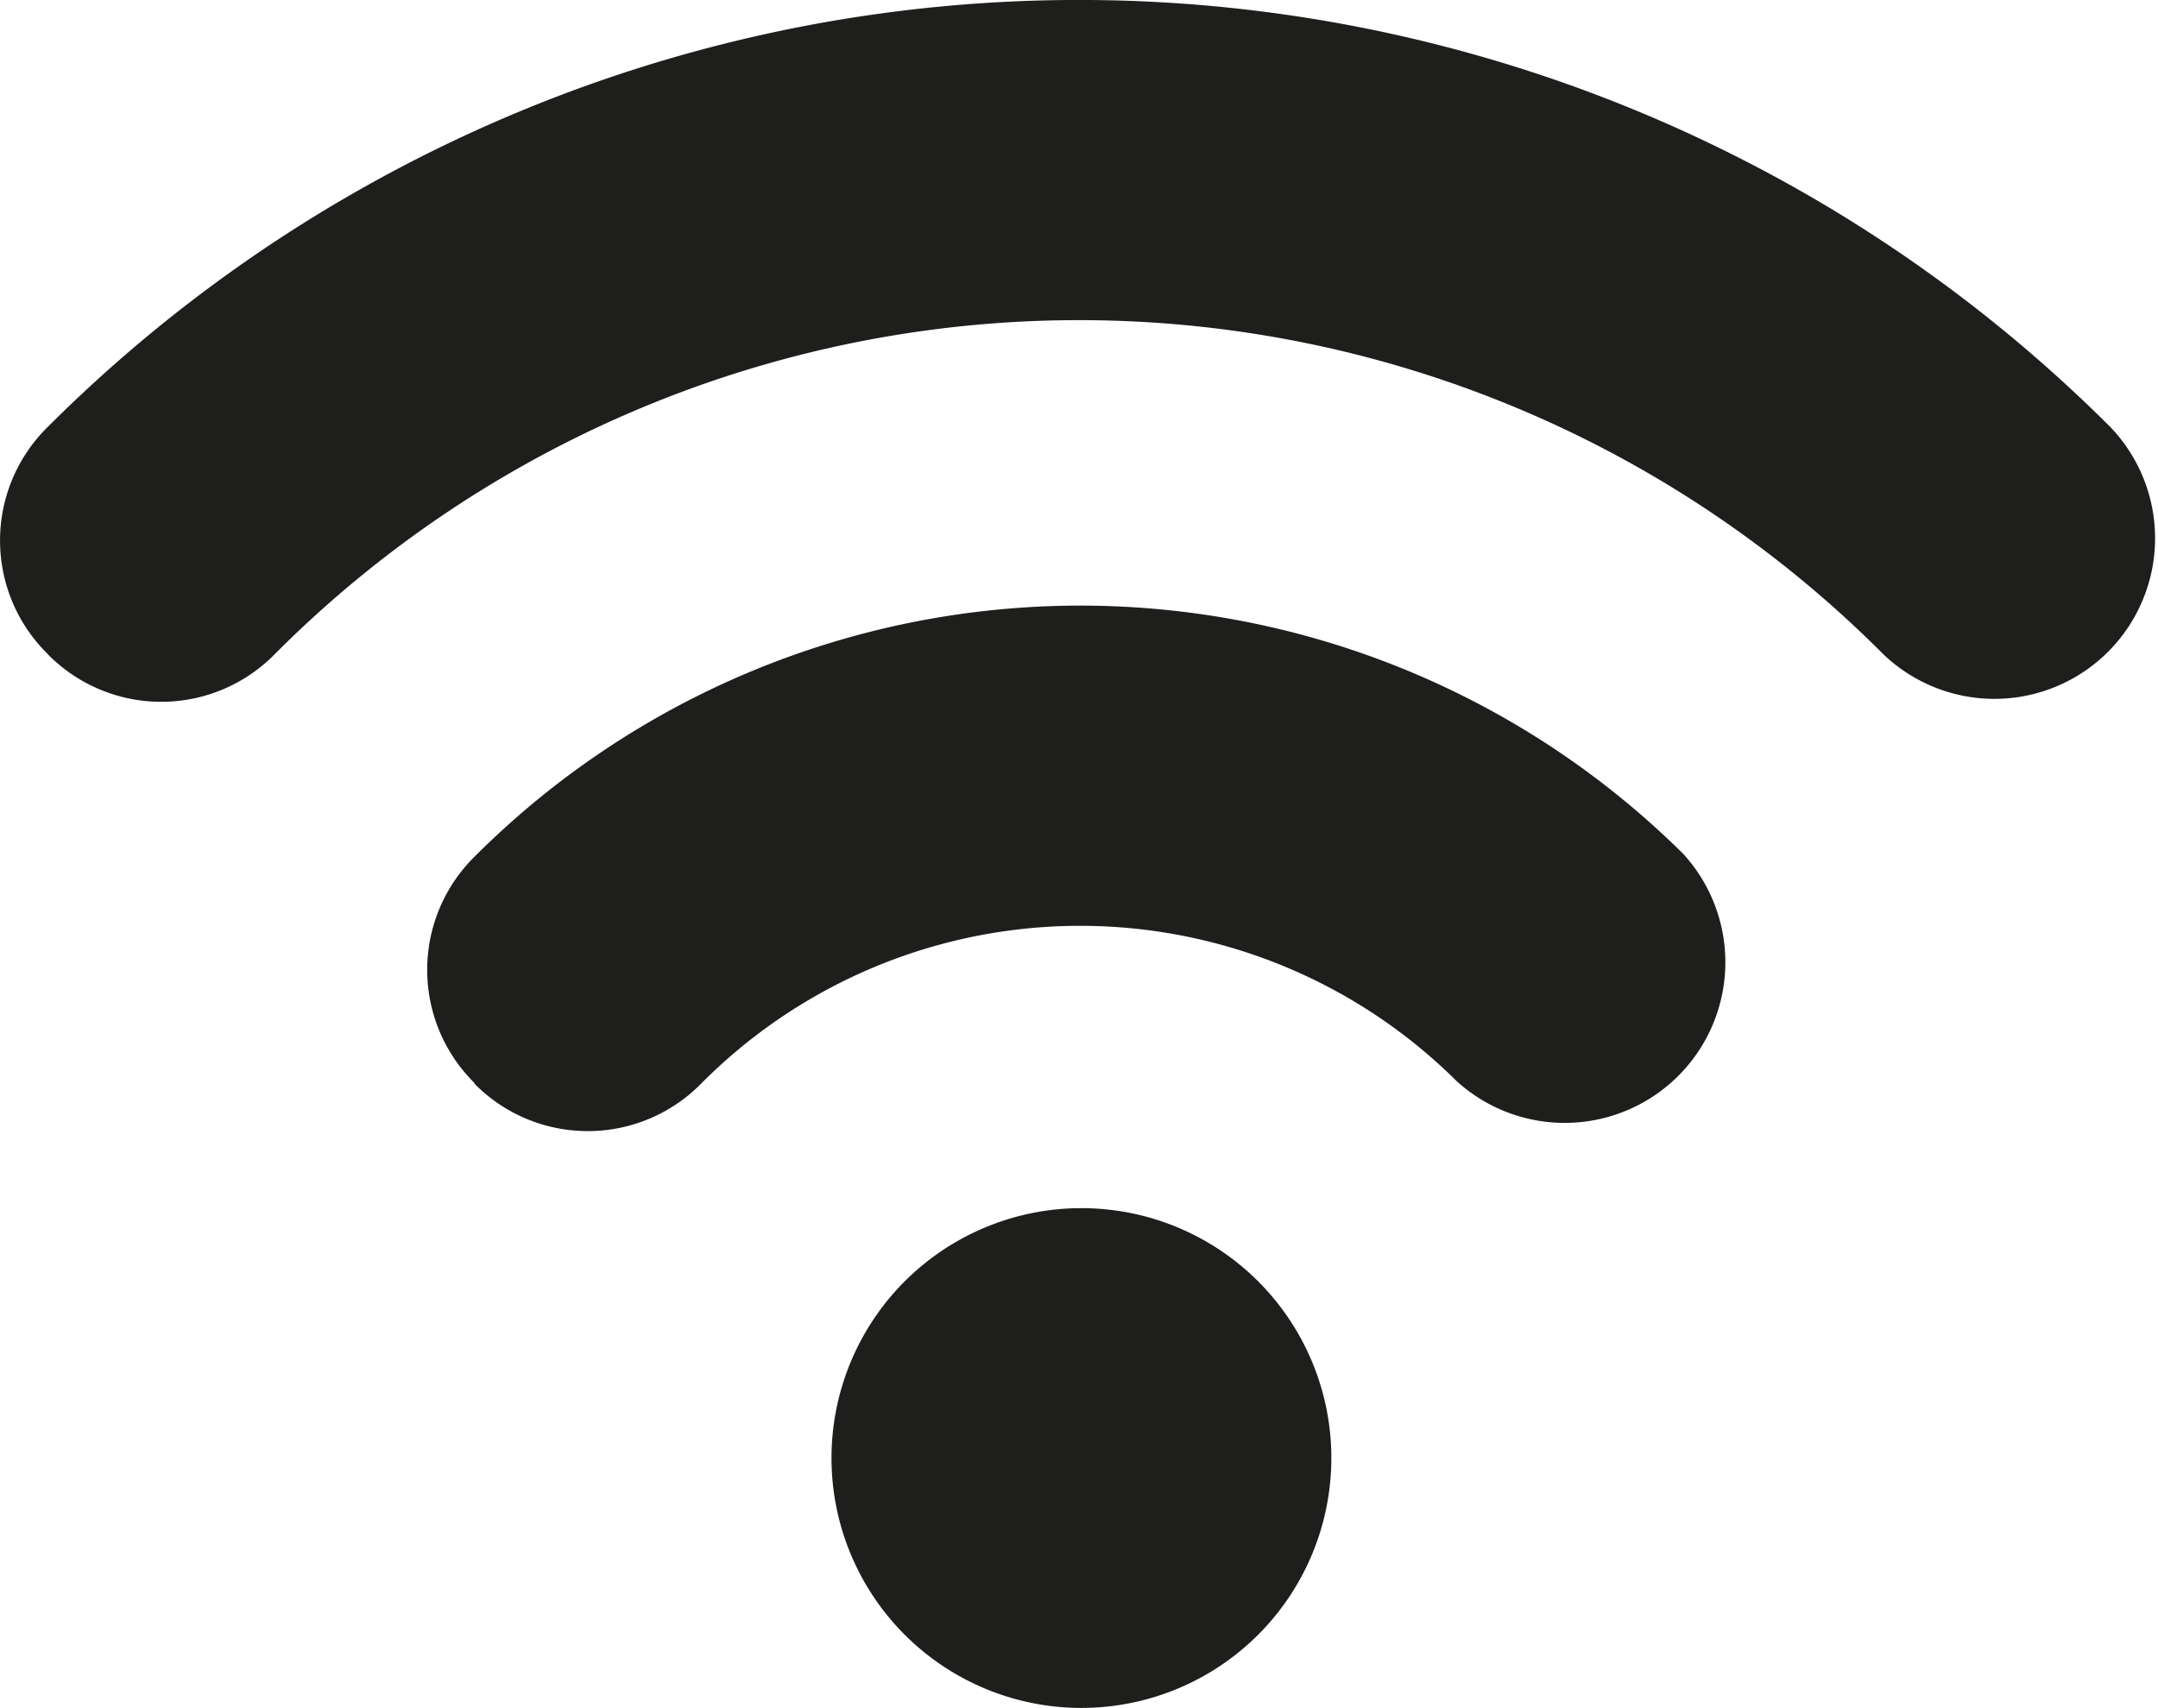 <svg xmlns="http://www.w3.org/2000/svg" width="16" height="12.665" viewBox="0 0 16 12.665">
  <path id="icon-rooms-wifi" d="M6.165,10.813a1.853,1.853,0,1,1,1.853,1.852A1.853,1.853,0,0,1,6.165,10.813ZM3.521,8.034a1.179,1.179,0,0,1,0-1.684,6.348,6.348,0,0,1,8.96-.017A1.191,1.191,0,0,1,10.8,8.017,3.959,3.959,0,0,0,5.2,8.034a1.179,1.179,0,0,1-1.684,0ZM.354,4.85a1.179,1.179,0,0,1,0-1.684,10.815,10.815,0,0,1,15.292,0A1.191,1.191,0,0,1,13.962,4.85a8.416,8.416,0,0,0-11.924,0,1.179,1.179,0,0,1-1.685,0Z" transform="translate(0)" fill="#1e1e1c"/>
</svg>
